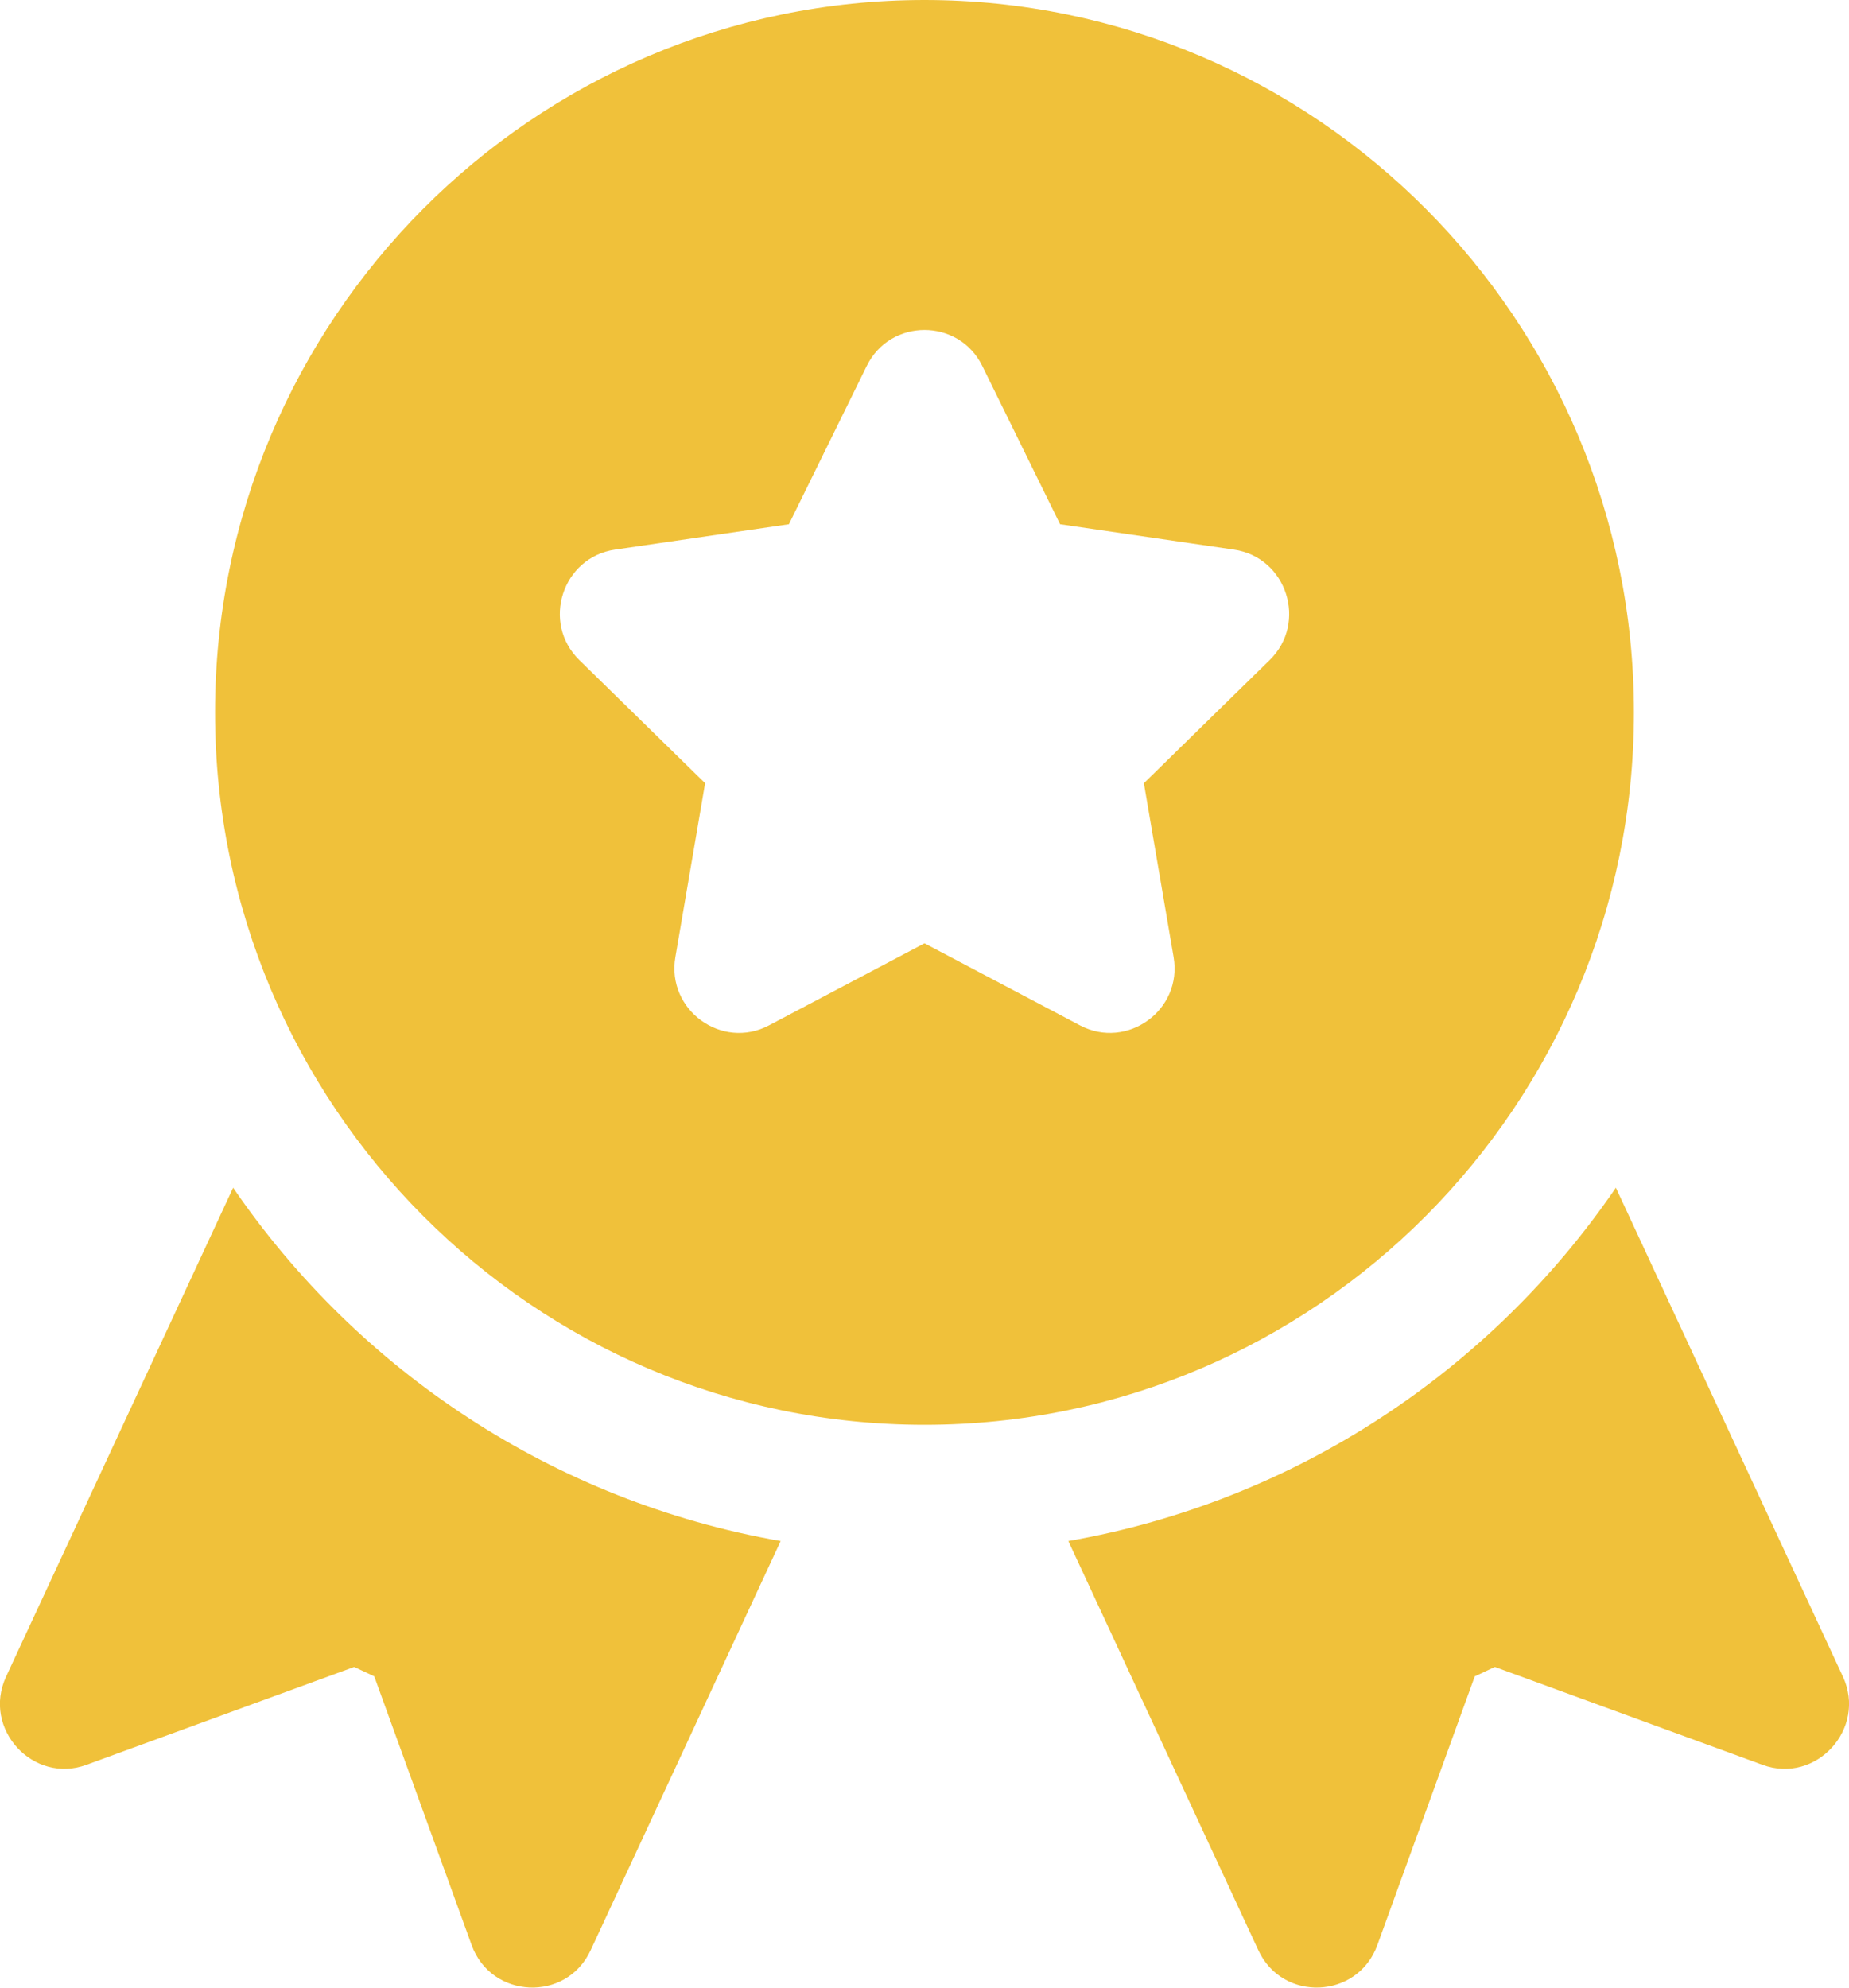 <svg xmlns="http://www.w3.org/2000/svg" xmlns:xlink="http://www.w3.org/1999/xlink" width="80px" height="86px">
<path fill-rule="evenodd" fill="rgb(240, 193, 58)" d="M76.251,76.357 L64.676,72.125 L63.808,72.532 L59.594,84.156 C58.748,86.495 55.495,86.646 54.444,84.381 L46.223,66.677 C56.024,64.965 64.490,59.319 69.913,51.390 L79.734,72.539 C80.783,74.795 78.574,77.213 76.251,76.357 ZM40.000,61.648 C23.076,61.648 9.305,47.821 9.305,30.824 C9.305,13.828 23.076,0.000 40.000,0.000 C56.924,0.000 70.694,13.828 70.694,30.824 C70.694,47.821 56.924,61.648 40.000,61.648 ZM53.389,23.780 L45.866,22.682 L42.502,15.837 C41.482,13.757 38.517,13.759 37.499,15.837 L34.134,22.682 L26.611,23.780 C24.329,24.113 23.411,26.940 25.065,28.559 L30.508,33.887 L29.221,41.413 C28.830,43.698 31.227,45.444 33.271,44.366 L40.000,40.815 L46.729,44.367 C48.761,45.437 51.172,43.711 50.778,41.413 L49.492,33.888 L54.935,28.559 C56.589,26.940 55.671,24.112 53.389,23.780 ZM33.777,66.677 L25.556,84.381 C24.502,86.651 21.250,86.490 20.405,84.155 L16.192,72.531 L15.323,72.125 L3.748,76.356 C1.441,77.210 -0.789,74.806 0.266,72.539 L10.087,51.390 C15.509,59.319 23.976,64.965 33.777,66.677 Z"/>
</svg>
